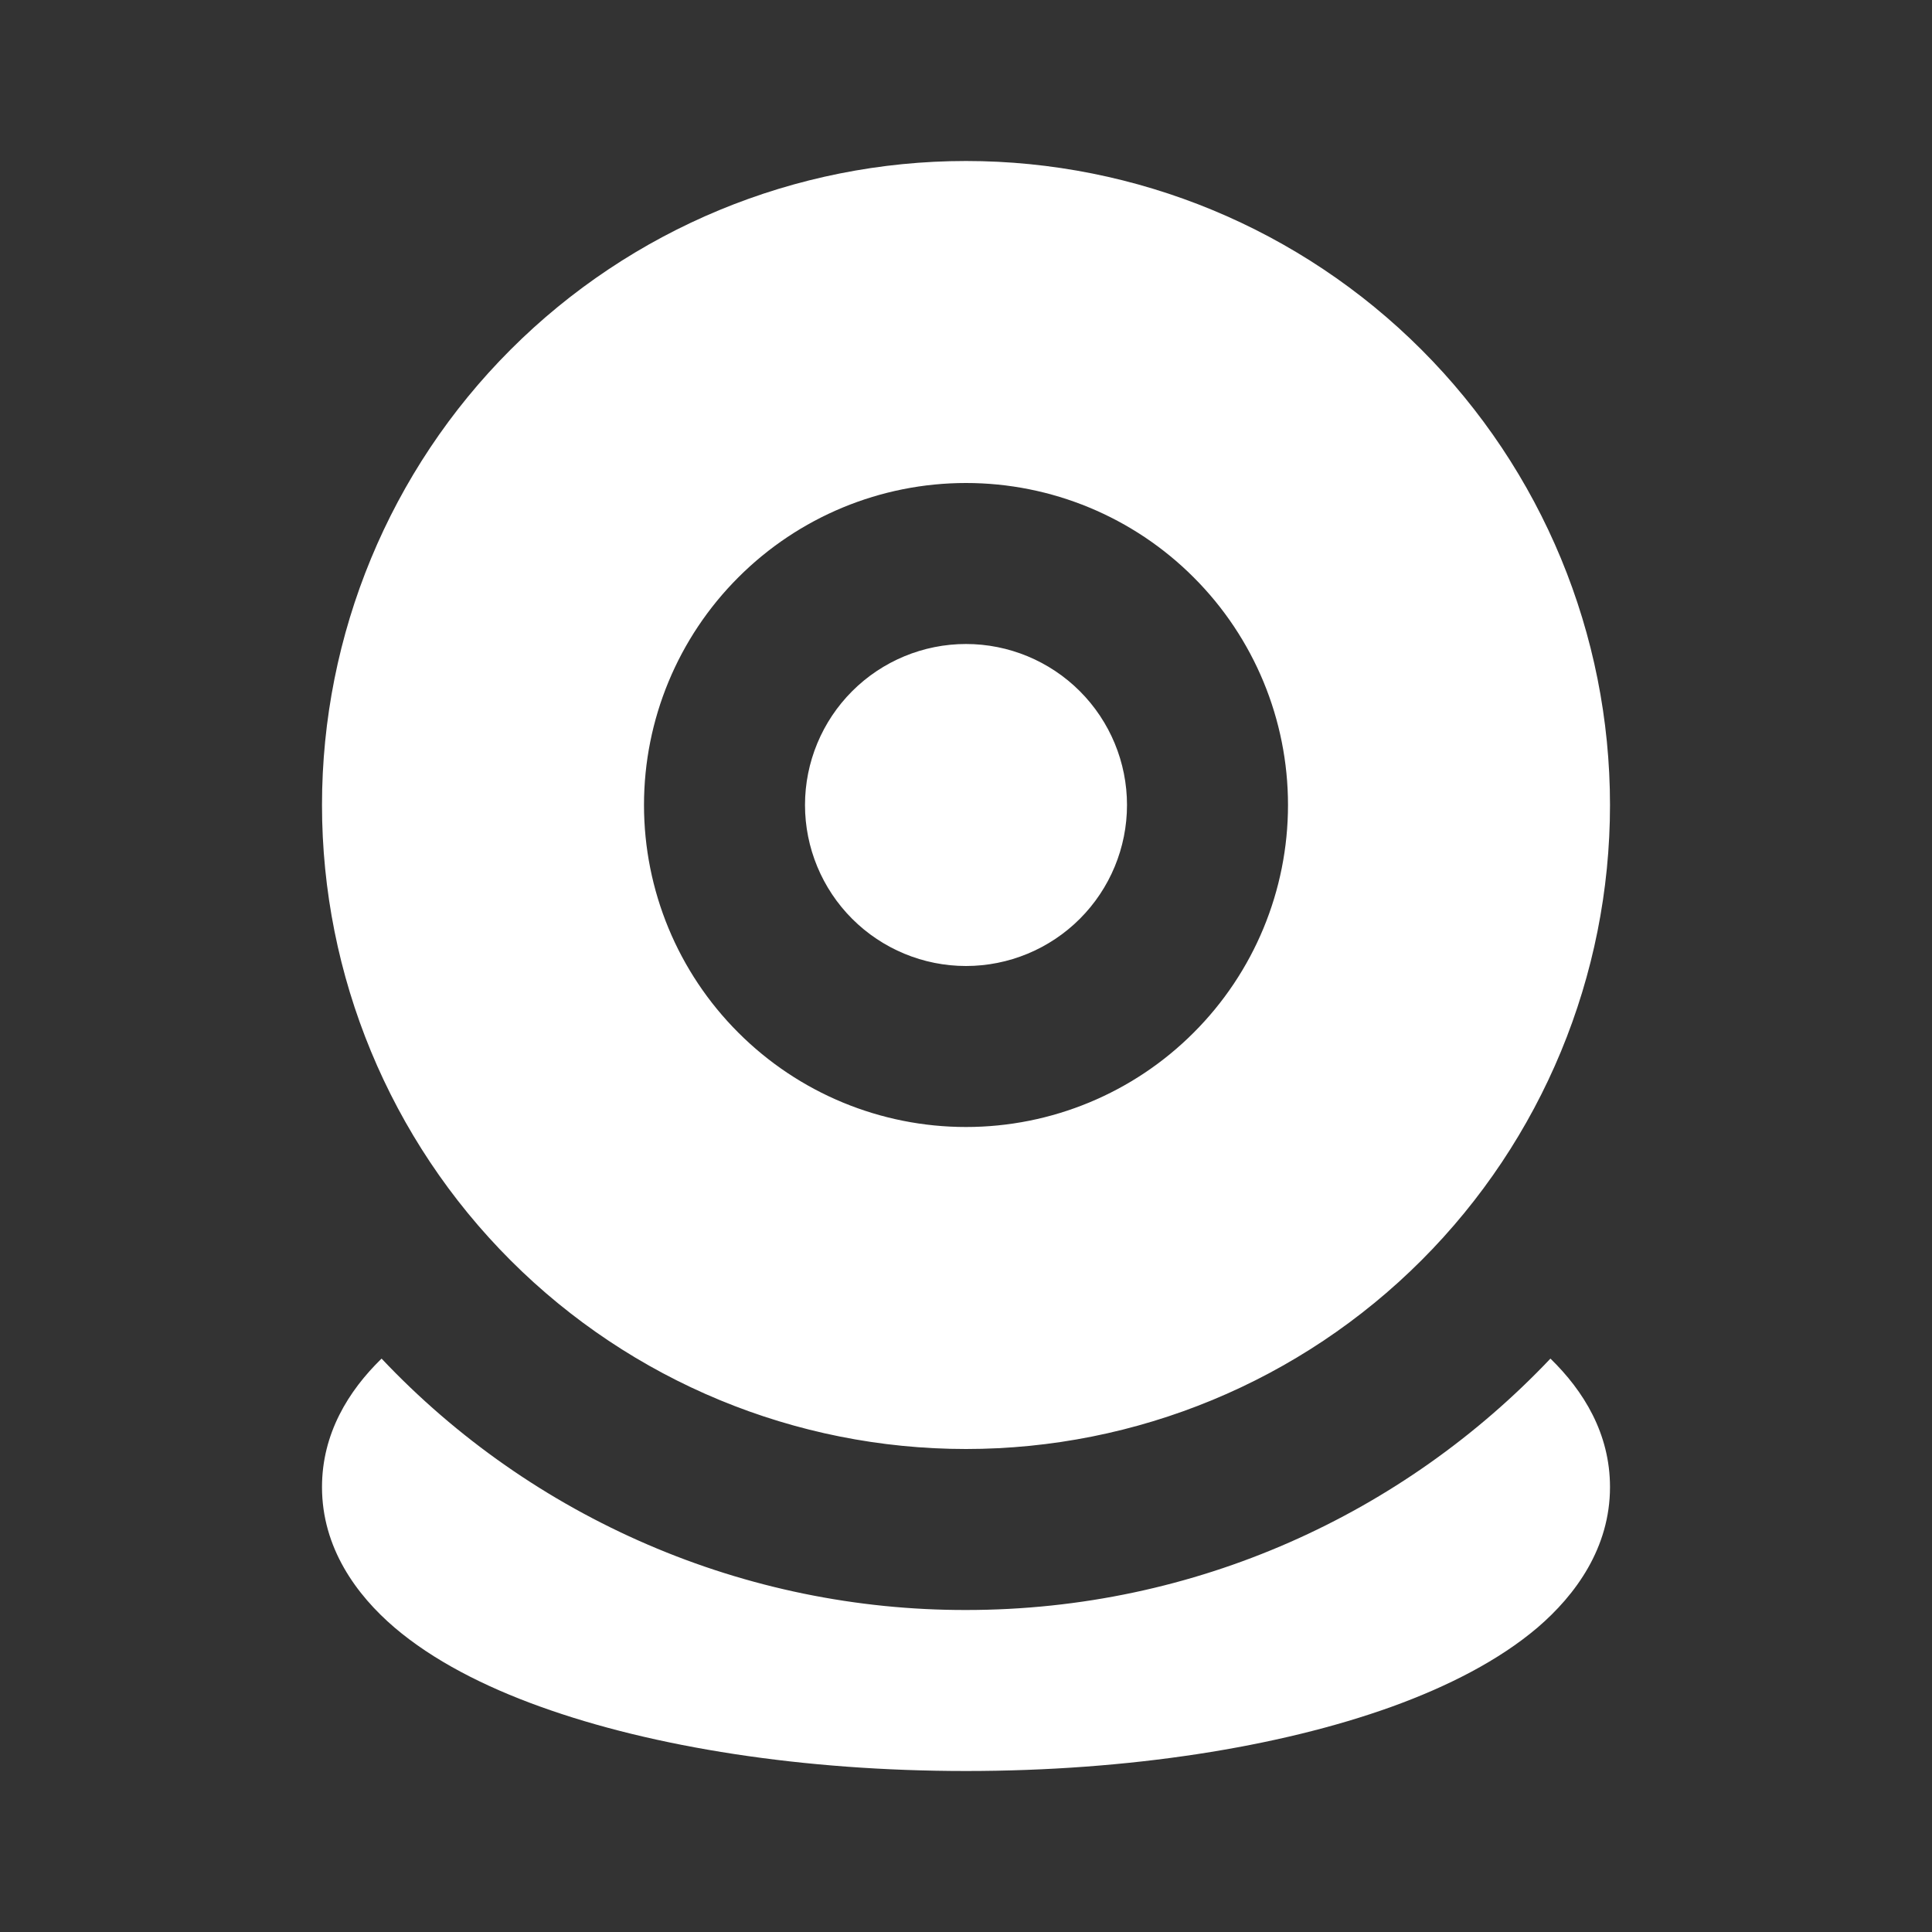 <svg width="24" height="24" viewBox="0 0 24 24" fill="none" xmlns="http://www.w3.org/2000/svg">
<rect x="0" y="0" width="24" height="24" fill="#333333" stroke="none"/>
<g id="mingcute:computer-camera-fill" clip-path="url(#clip0_191_1633)">
<g id="Group">
<path id="Vector" d="M19.26 16.877C19.673 17.279 20 17.809 20 18.473C20 19.226 19.574 19.812 19.1 20.218C18.62 20.626 17.986 20.949 17.29 21.201C15.888 21.706 14.018 22 12 22C9.982 22 8.112 21.706 6.71 21.2C6.014 20.95 5.38 20.626 4.901 20.218C4.426 19.812 4 19.226 4 18.473C4 17.81 4.327 17.279 4.74 16.877C5.673 17.865 6.799 18.651 8.047 19.188C9.296 19.726 10.641 20.002 12 20C14.859 20 17.438 18.8 19.26 16.877ZM12 2C14.122 2 16.157 2.843 17.657 4.343C19.157 5.843 20 7.878 20 10C20 12.122 19.157 14.157 17.657 15.657C16.157 17.157 14.122 18 12 18C9.878 18 7.843 17.157 6.343 15.657C4.843 14.157 4 12.122 4 10C4 7.878 4.843 5.843 6.343 4.343C7.843 2.843 9.878 2 12 2ZM12 6C10.939 6 9.922 6.421 9.172 7.172C8.421 7.922 8 8.939 8 10C8 11.061 8.421 12.078 9.172 12.828C9.922 13.579 10.939 14 12 14C13.061 14 14.078 13.579 14.828 12.828C15.579 12.078 16 11.061 16 10C16 8.939 15.579 7.922 14.828 7.172C14.078 6.421 13.061 6 12 6ZM12 8C12.53 8 13.039 8.211 13.414 8.586C13.789 8.961 14 9.47 14 10C14 10.53 13.789 11.039 13.414 11.414C13.039 11.789 12.53 12 12 12C11.47 12 10.961 11.789 10.586 11.414C10.211 11.039 10 10.53 10 10C10 9.47 10.211 8.961 10.586 8.586C10.961 8.211 11.47 8 12 8Z" fill="white"/>
</g>
</g>
<defs>
<clipPath id="clip0_191_1633">
<rect width="24" height="24" fill="white"/>
</clipPath>
</defs>
</svg>
